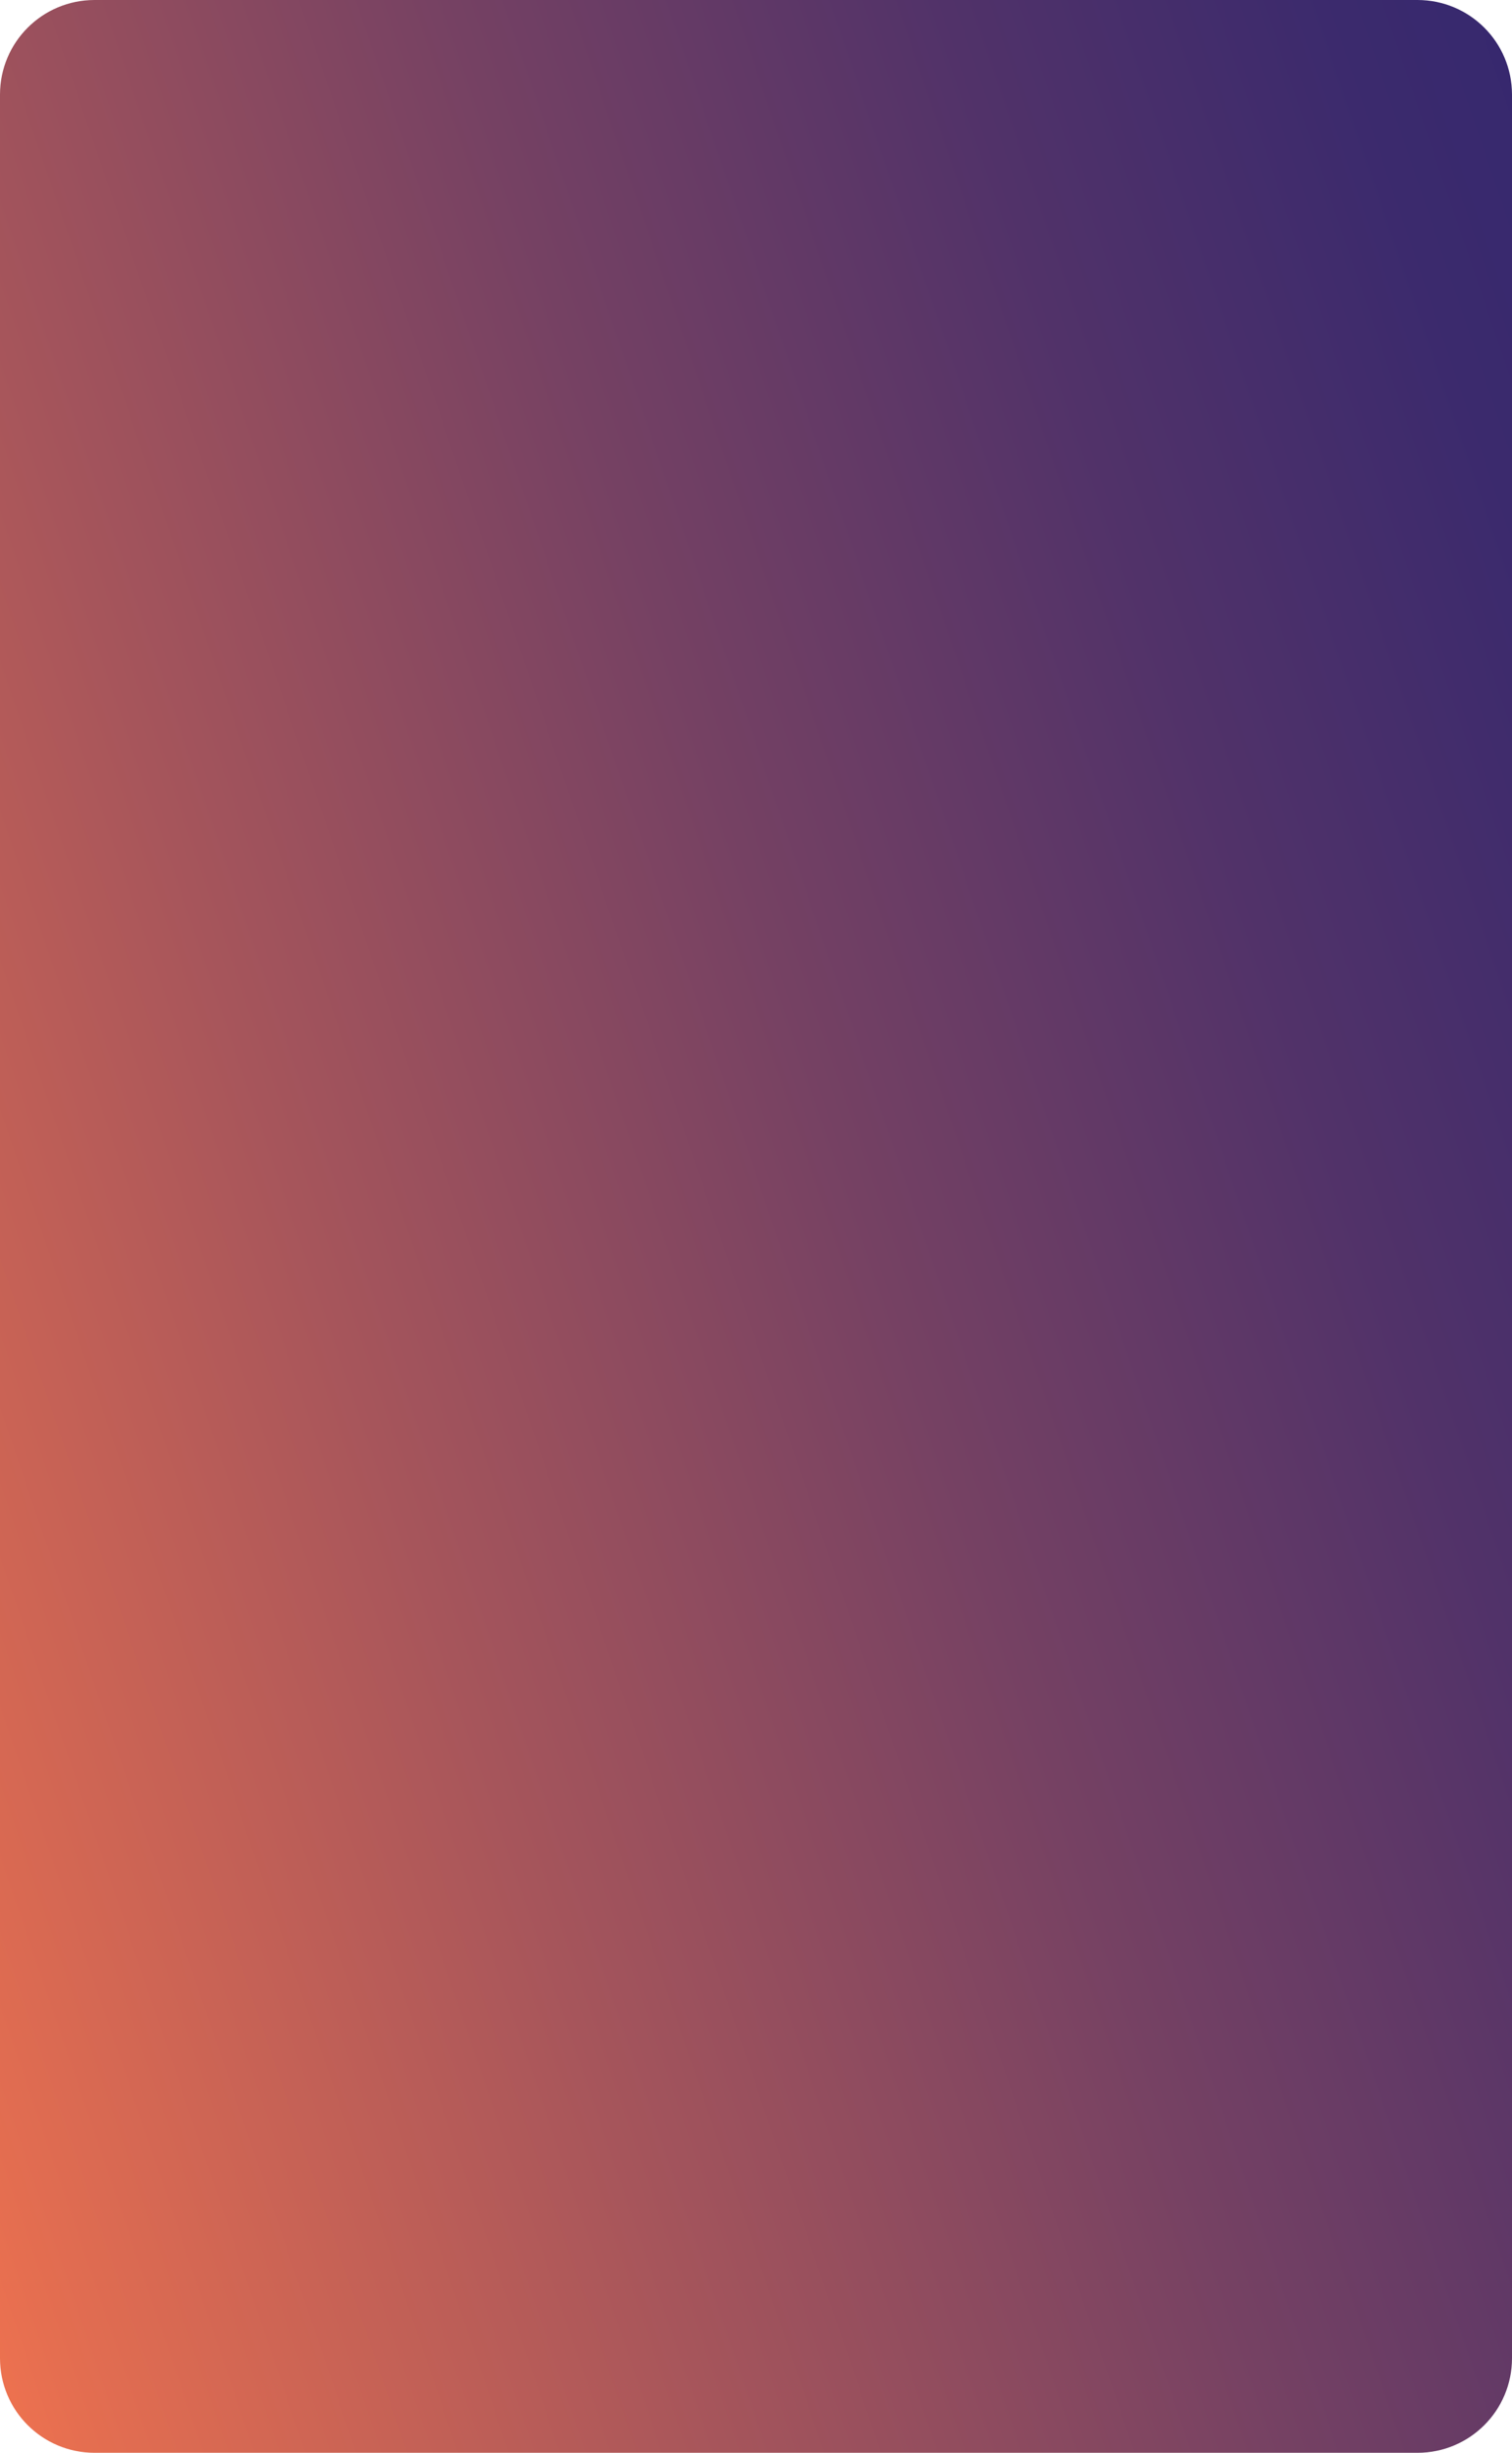 <?xml version="1.0" encoding="UTF-8"?> <svg xmlns="http://www.w3.org/2000/svg" width="640" height="1038" viewBox="0 0 640 1038" fill="none"> <path d="M600 0H40C17.909 0 0 17.909 0 40V998C0 1020.09 17.909 1038 40 1038H600C622.091 1038 640 1020.09 640 998V40C640 17.909 622.091 0 600 0Z" fill="url(#paint0_linear_31_2)"></path> <defs> <linearGradient id="paint0_linear_31_2" x1="619.183" y1="-178.061" x2="-310.587" y2="138.926" gradientUnits="userSpaceOnUse"> <stop stop-color="#34276F"></stop> <stop offset="0.11" stop-color="#3B2A6D"></stop> <stop offset="0.27" stop-color="#513269"></stop> <stop offset="0.47" stop-color="#754163"></stop> <stop offset="0.7" stop-color="#A6555B"></stop> <stop offset="0.96" stop-color="#E56E50"></stop> <stop offset="1" stop-color="#F1734F"></stop> </linearGradient> </defs> </svg> 